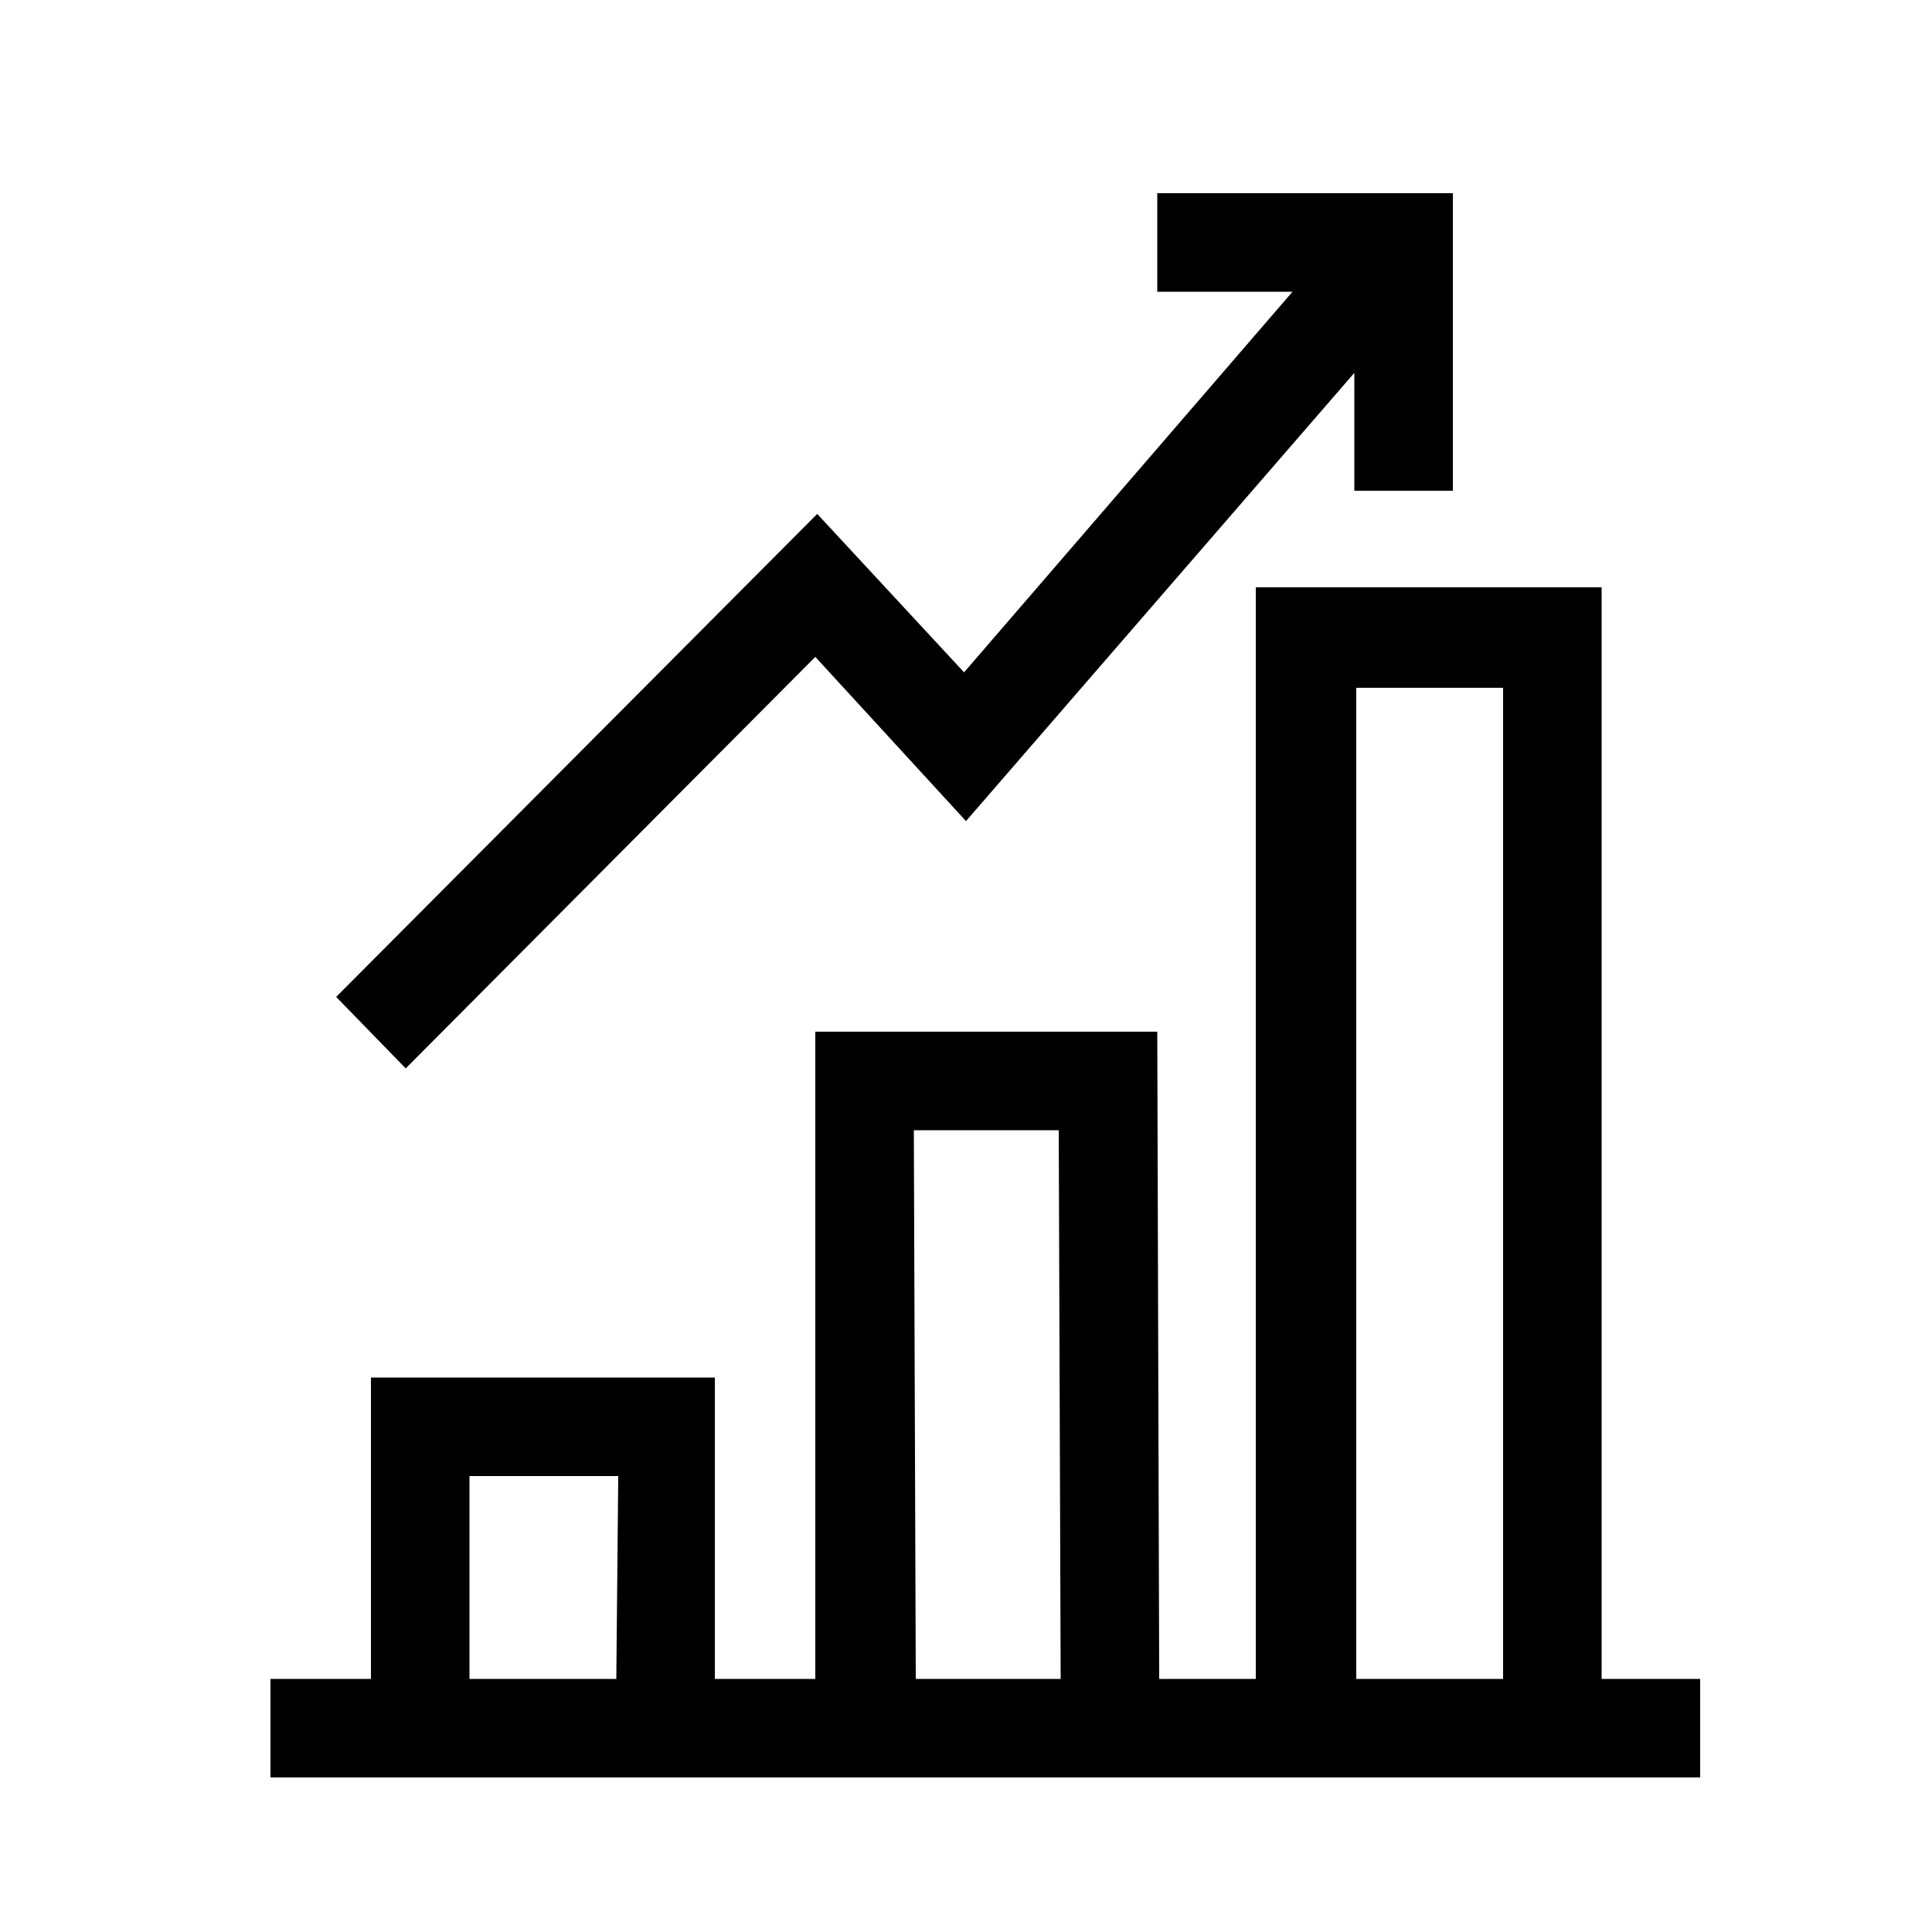 <svg xmlns="http://www.w3.org/2000/svg" id="NEWICons" viewBox="0 0 1000 1000"><path xmlns="http://www.w3.org/2000/svg" d="M829 869L829 304 650 304 650 869 600 869 599 534 422 534 422 869 370 869 370 713 192 713 192 869 140 869 140 920 880 920 880 869 829 869ZM319 869L243 869 243 764 320 764 319 869ZM474 869L473 585 548 585 549 869 474 869ZM778 869L702 869 702 356 778 356 778 869ZM422 340L500 425 701 193 701 254 752 254 752 100 599 100 599 151 669 151 499 348 423 266 174 516 210 553 422 340Z"/></svg>